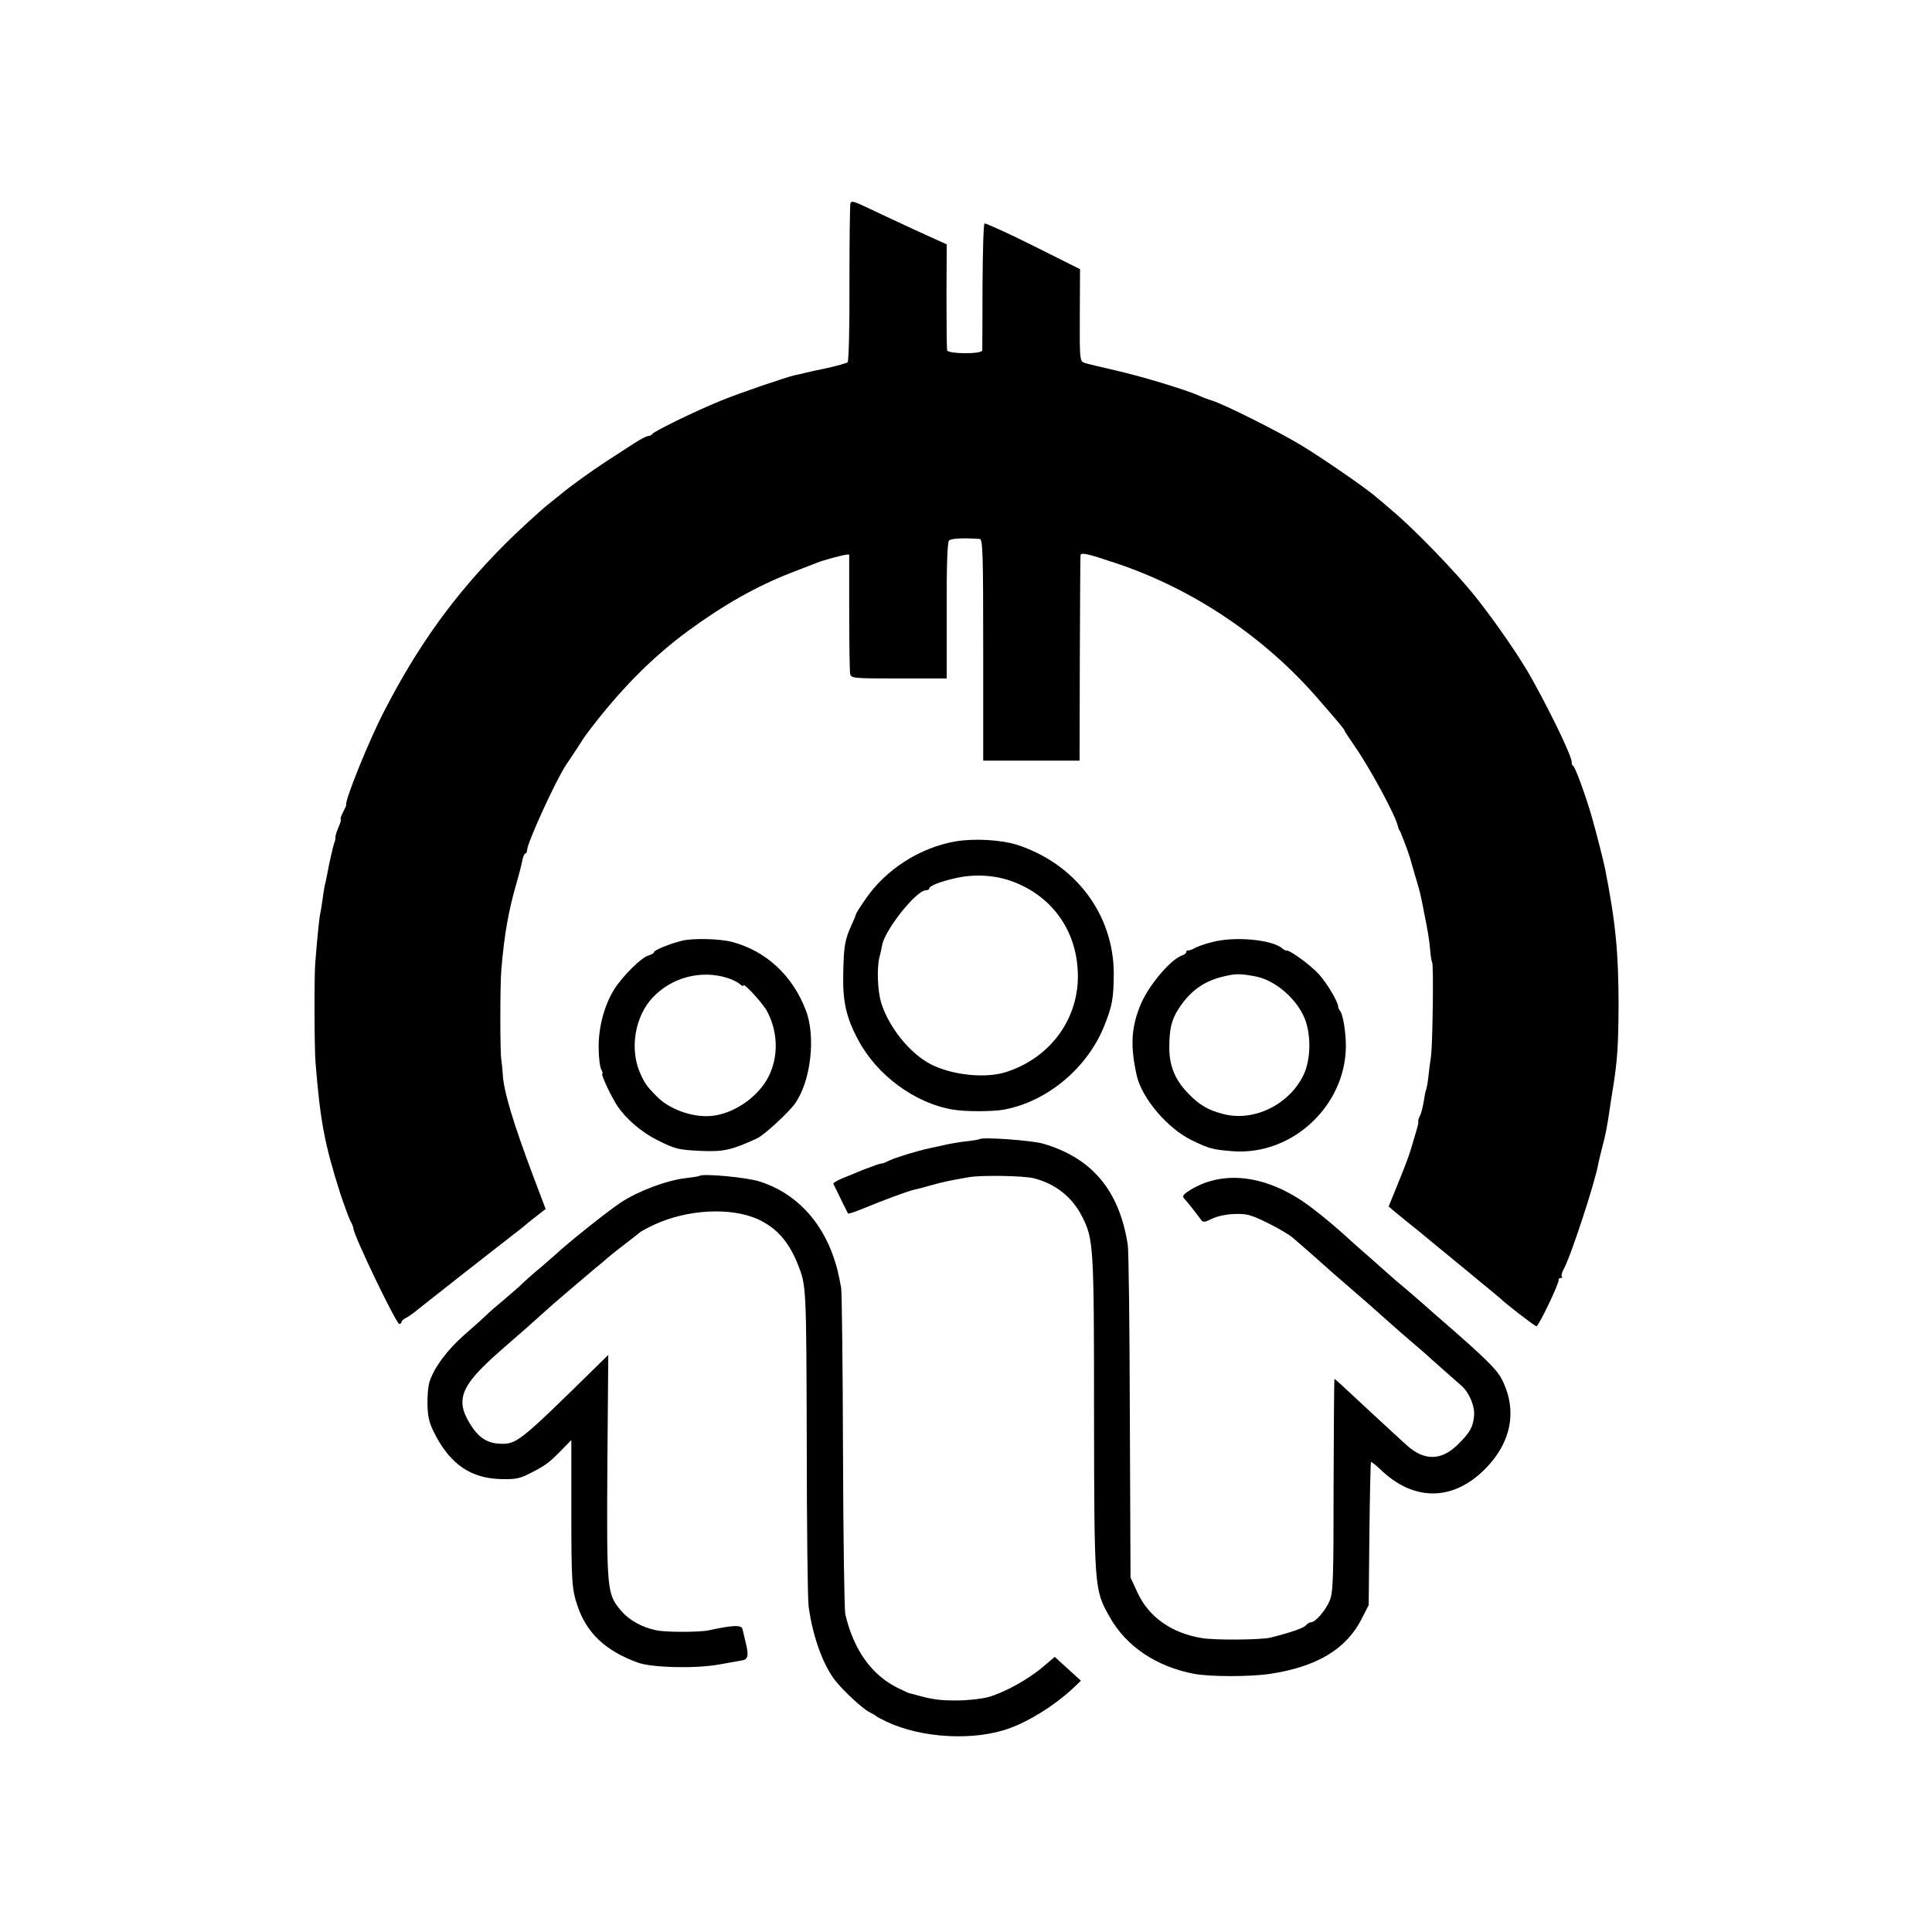 <?xml version="1.0" standalone="no"?>
<!DOCTYPE svg PUBLIC "-//W3C//DTD SVG 20010904//EN"
 "http://www.w3.org/TR/2001/REC-SVG-20010904/DTD/svg10.dtd">
<svg version="1.0" xmlns="http://www.w3.org/2000/svg"
 width="842pt" height="842pt" viewBox="0 0 842 842"
 preserveAspectRatio="xMidYMid meet">
<g transform="translate(0,842) scale(0.1,-0.1)"
fill="#000000" stroke="none">
<path d="M3706 7532 c-2 -10 -4 -167 -4 -350 1 -190 -3 -336 -8 -341 -5 -4
-45 -15 -89 -25 -44 -9 -89 -19 -100 -22 -11 -3 -29 -7 -40 -9 -43 -10 -245
-79 -325 -112 -111 -45 -294 -135 -298 -145 -2 -4 -9 -8 -16 -8 -7 0 -35 -14
-62 -32 -27 -17 -80 -52 -119 -77 -62 -40 -169 -117 -202 -146 -6 -5 -29 -23
-50 -40 -37 -29 -140 -124 -192 -176 -221 -222 -378 -440 -527 -729 -65 -125
-174 -394 -165 -408 1 -1 -6 -16 -14 -32 -9 -17 -13 -30 -10 -30 3 0 -1 -16
-10 -36 -8 -19 -14 -38 -13 -42 1 -4 -1 -14 -4 -22 -6 -15 -24 -95 -32 -140
-3 -14 -7 -36 -11 -50 -3 -14 -7 -43 -10 -65 -3 -22 -7 -47 -9 -55 -4 -13 -13
-103 -22 -215 -5 -62 -4 -373 1 -435 21 -259 39 -353 107 -569 17 -51 37 -105
44 -120 8 -14 14 -30 14 -34 0 -29 187 -417 200 -417 5 0 10 4 10 8 0 5 8 13
19 18 10 5 36 23 57 41 36 29 352 277 417 327 15 11 38 29 50 40 12 10 36 29
53 42 l32 25 -50 132 c-91 241 -134 384 -137 457 -1 20 -4 47 -6 60 -6 28 -6
332 0 395 13 156 32 259 66 376 12 41 23 86 26 102 3 15 9 27 12 27 4 0 8 6 8
14 0 32 126 307 171 374 10 15 32 47 48 72 16 25 32 50 36 55 143 192 287 338
449 457 155 113 294 192 445 251 127 49 128 50 139 53 73 22 115 31 116 26 0
-4 0 -117 0 -252 0 -135 2 -254 4 -266 4 -20 10 -21 213 -21 l208 0 0 295 c-1
200 3 299 10 306 9 10 67 12 134 7 13 -1 15 -62 15 -483 l0 -483 210 0 210 0
1 440 c1 242 2 446 3 453 1 16 22 12 156 -33 336 -112 651 -324 885 -597 95
-109 110 -128 110 -133 0 -2 20 -32 44 -67 67 -96 178 -302 188 -348 2 -8 5
-17 8 -20 4 -4 36 -89 44 -115 1 -5 12 -41 23 -80 12 -38 24 -83 27 -100 3
-16 9 -41 11 -55 17 -83 25 -130 28 -171 2 -25 6 -50 9 -55 6 -12 2 -345 -5
-404 -4 -25 -9 -67 -12 -94 -3 -28 -8 -52 -10 -56 -2 -3 -6 -25 -10 -50 -4
-24 -11 -52 -16 -62 -5 -9 -9 -21 -8 -25 1 -4 0 -11 -1 -15 -1 -5 -3 -11 -4
-15 -6 -21 -29 -100 -34 -113 -3 -8 -6 -17 -7 -20 -7 -20 -21 -56 -50 -127
l-33 -81 22 -19 c12 -10 44 -36 71 -58 28 -22 59 -47 70 -57 11 -9 54 -44 95
-78 41 -34 84 -69 95 -78 11 -10 45 -37 75 -62 30 -25 57 -47 60 -50 23 -23
149 -120 156 -120 10 0 100 189 97 202 -2 4 2 8 9 8 6 0 8 3 5 6 -4 4 0 19 8
33 30 53 138 382 151 461 3 14 11 48 18 75 12 42 21 89 32 165 1 8 7 49 14 90
19 119 23 184 24 355 0 230 -12 362 -59 600 -7 34 -38 157 -59 230 -24 83 -70
210 -79 216 -5 3 -8 10 -7 15 3 21 -78 192 -169 357 -49 91 -161 254 -252 368
-85 107 -272 300 -368 379 -29 25 -58 50 -65 55 -36 33 -236 171 -326 225
-101 61 -339 180 -390 195 -14 4 -38 13 -55 21 -62 27 -244 82 -360 109 -66
15 -129 30 -140 34 -19 8 -20 17 -19 208 l1 200 -204 102 c-112 56 -208 99
-212 97 -5 -3 -8 -126 -9 -273 0 -147 -1 -274 -1 -280 -1 -17 -148 -16 -153 0
-2 7 -3 113 -3 237 l1 225 -141 64 c-77 36 -170 79 -207 97 -59 28 -68 30 -72
16z"/>
<path d="M4164 4753 c-155 -27 -304 -122 -393 -253 -23 -33 -41 -62 -41 -65 0
-4 -9 -25 -20 -49 -28 -63 -33 -89 -35 -211 -3 -118 13 -190 64 -285 81 -155
249 -279 415 -306 53 -9 170 -9 221 0 189 35 364 181 438 366 35 88 40 119 41
226 0 259 -168 481 -424 563 -69 21 -184 28 -266 14z m241 -172 c168 -59 277
-199 291 -377 18 -206 -108 -391 -311 -456 -89 -29 -234 -14 -327 33 -92 47
-185 162 -218 270 -15 50 -19 145 -8 194 6 22 11 48 13 58 14 68 149 237 190
237 8 0 15 3 15 8 0 11 47 30 115 45 78 18 167 14 240 -12z"/>
<path d="M2972 4320 c-53 -13 -122 -41 -122 -50 0 -4 -10 -10 -23 -14 -30 -7
-112 -88 -149 -146 -43 -68 -69 -162 -69 -252 0 -43 5 -87 11 -98 6 -11 8 -20
5 -20 -8 0 40 -102 67 -142 39 -57 106 -114 175 -148 77 -38 88 -41 189 -46
99 -4 133 4 244 55 30 14 137 112 165 152 69 97 91 292 47 406 -58 152 -174
259 -322 298 -53 14 -171 17 -218 5z m198 -162 c19 -6 43 -17 53 -26 9 -8 17
-12 17 -7 0 15 87 -80 104 -114 47 -90 49 -196 6 -282 -46 -92 -157 -167 -257
-173 -79 -5 -175 30 -228 83 -47 47 -55 59 -75 104 -47 105 -23 248 55 330 83
88 211 121 325 85z"/>
<path d="M5282 4314 c-29 -7 -63 -19 -75 -26 -12 -7 -25 -11 -29 -10 -5 1 -8
-2 -8 -7 0 -5 -8 -12 -18 -15 -49 -16 -145 -129 -180 -212 -42 -100 -47 -181
-18 -311 22 -99 135 -232 241 -283 76 -36 88 -40 175 -47 269 -22 509 212 495
482 -3 59 -14 116 -25 130 -5 6 -8 14 -8 18 -1 21 -46 98 -83 140 -37 41 -133
111 -143 104 -1 -1 -10 3 -18 10 -46 39 -210 53 -306 27z m188 -149 c81 -15
170 -87 210 -170 35 -71 35 -189 1 -260 -63 -130 -217 -205 -350 -170 -66 17
-103 39 -149 86 -59 59 -85 120 -86 199 0 83 8 122 39 171 51 80 112 124 200
144 50 12 71 12 135 0z"/>
<path d="M4268 3455 c-1 -1 -27 -6 -56 -9 -30 -3 -75 -11 -100 -17 -26 -6 -55
-12 -64 -14 -48 -10 -146 -40 -170 -52 -15 -7 -29 -13 -30 -13 -4 1 -26 -5
-53 -16 -11 -4 -22 -8 -25 -9 -3 -1 -16 -6 -30 -12 -14 -6 -44 -19 -68 -28
-24 -10 -41 -20 -40 -24 28 -59 62 -127 64 -130 2 -2 32 8 66 22 84 35 195 76
222 82 11 2 46 11 76 20 58 16 84 21 165 35 58 9 236 6 280 -5 95 -24 168 -82
211 -167 50 -98 52 -128 52 -862 1 -759 1 -764 67 -881 72 -130 205 -219 370
-250 68 -13 246 -13 330 0 205 31 333 108 400 241 l30 59 3 310 c2 170 5 311
7 313 2 2 21 -13 42 -33 140 -135 305 -138 442 -10 127 119 158 266 85 406
-21 41 -75 94 -257 252 -12 10 -38 33 -57 50 -20 18 -65 57 -100 87 -36 30
-70 59 -76 65 -6 5 -41 37 -79 70 -38 33 -76 67 -85 75 -73 68 -165 143 -215
176 -177 118 -360 133 -498 41 -22 -15 -25 -21 -15 -32 12 -12 48 -58 73 -92
8 -11 16 -10 46 5 22 11 62 20 98 21 55 2 72 -3 144 -38 45 -22 96 -52 112
-66 17 -15 44 -38 60 -52 17 -15 48 -42 70 -62 22 -20 69 -61 104 -91 88 -76
123 -107 146 -128 11 -10 53 -47 94 -83 41 -35 82 -71 92 -79 46 -42 150 -133
169 -150 33 -29 59 -90 54 -132 -4 -48 -19 -73 -72 -125 -72 -70 -146 -70
-222 -1 -25 22 -92 85 -150 138 -146 136 -161 150 -164 150 -2 0 -3 -208 -4
-463 0 -407 -2 -468 -17 -503 -18 -43 -62 -94 -81 -94 -6 0 -17 -6 -23 -14
-10 -11 -62 -30 -154 -53 -41 -10 -241 -12 -300 -2 -132 22 -231 92 -280 199
l-30 65 -3 705 c-1 388 -5 723 -9 745 -37 237 -156 379 -370 441 -50 14 -265
30 -277 19z"/>
<path d="M3048 3295 c-1 -1 -27 -6 -56 -9 -88 -10 -211 -57 -287 -107 -57 -38
-234 -179 -281 -224 -6 -5 -37 -32 -69 -60 -33 -27 -73 -63 -89 -79 -17 -15
-51 -45 -75 -65 -24 -20 -56 -47 -70 -61 -14 -14 -59 -54 -99 -89 -73 -65
-128 -138 -149 -200 -7 -18 -11 -65 -10 -105 2 -59 9 -82 37 -135 67 -125 154
-183 280 -187 61 -2 84 2 120 20 74 37 91 49 142 101 l48 49 0 -304 c0 -316 2
-345 27 -419 40 -119 123 -196 263 -247 61 -22 251 -27 355 -8 44 8 89 16 100
18 25 4 29 21 15 77 -6 24 -12 51 -14 59 -4 19 -40 18 -146 -5 -39 -9 -191 -9
-230 0 -63 13 -118 44 -153 85 -62 73 -63 87 -60 628 l4 487 -53 -52 c-334
-328 -346 -338 -420 -335 -50 2 -87 24 -118 69 -80 117 -59 178 116 332 22 19
75 66 119 104 44 39 82 73 85 76 5 6 170 147 218 187 13 10 36 29 50 42 15 13
52 42 82 65 30 23 57 44 60 47 3 3 30 18 60 32 145 68 338 78 456 23 79 -37
132 -97 171 -195 37 -93 37 -91 39 -770 0 -366 4 -690 8 -720 18 -134 65 -262
120 -329 38 -46 116 -118 144 -132 15 -8 29 -16 32 -19 3 -3 23 -13 45 -24
154 -72 382 -84 535 -28 88 32 195 99 273 171 l38 36 -57 52 -57 52 -51 -43
c-64 -55 -170 -113 -238 -132 -29 -8 -92 -15 -139 -15 -74 0 -107 4 -187 27
-7 2 -14 4 -17 4 -3 0 -27 11 -55 25 -113 57 -190 166 -226 320 -4 17 -9 337
-10 712 -1 375 -5 694 -8 710 -12 65 -18 90 -32 131 -56 166 -171 285 -324
333 -56 18 -249 36 -262 24z"/>
</g>
</svg>
